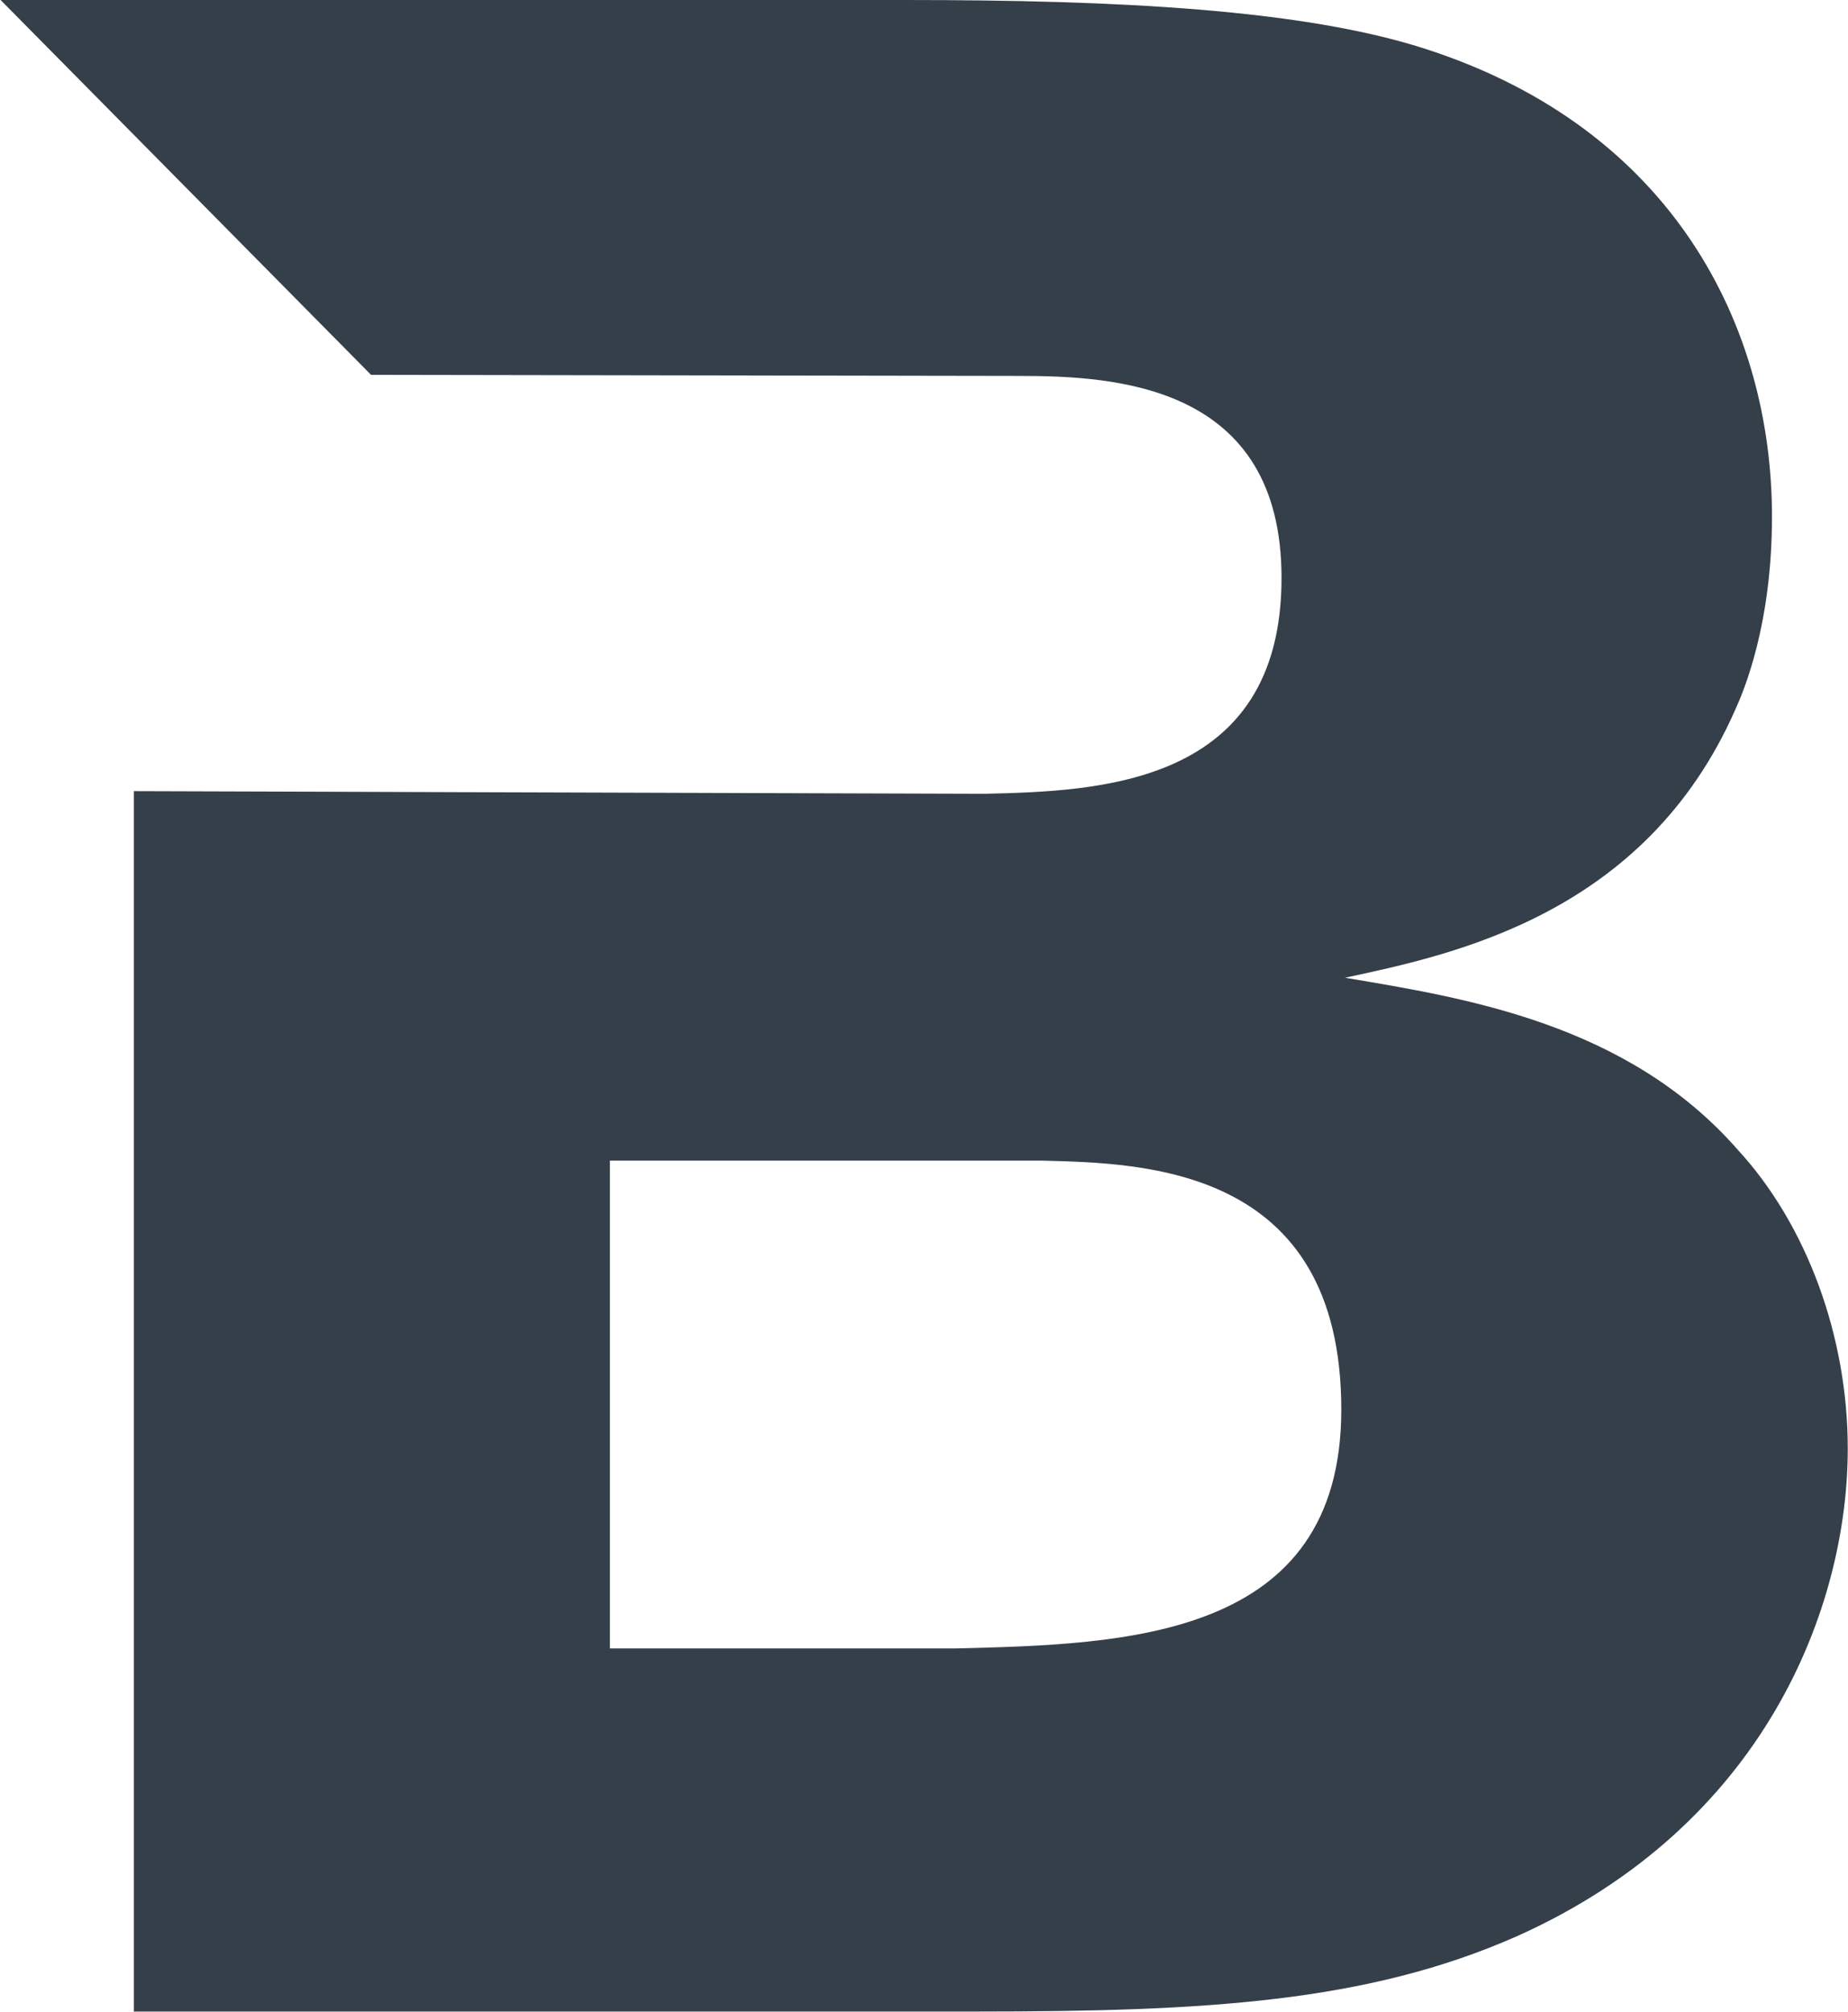 <svg version="1.2" xmlns="http://www.w3.org/2000/svg" viewBox="0 0 1546 1683" width="1546" height="1683">
	<title>BRNL</title>
	<style>
		.s0 { fill: #353f49 } 
	</style>
	<path id="Layer" fill-rule="evenodd" class="s0" d="m1545.8 1211.9c0 132-68.7 314.9-277 408.1-125.3 55.3-260.4 62.9-451.8 62.9h-705v-1021l711.7 2.2c94.6-2.2 248.4-6.6 248.4-180.6 0-161.9-139.1-169-219.8-169l-541.9-0.9-309.9-313.6h757.2c175.3 0 333.6 7.6 436.6 41.5 205.2 66.9 288.1 231.5 288.1 390.7 0 90.5-23.6 145.9-30.7 161.5-75.8 172.1-237.3 205.1-326.5 224.3 101.3 17 235.9 38.4 328.3 143.6 58.4 63.4 92.3 157 92.3 250.3zm-423.7-32.6c0-203.8-165.9-206.1-250.6-208.3h-361.3v408.1h289.9c140.5-3.5 322-7.6 322-199.8z"/>
</svg>